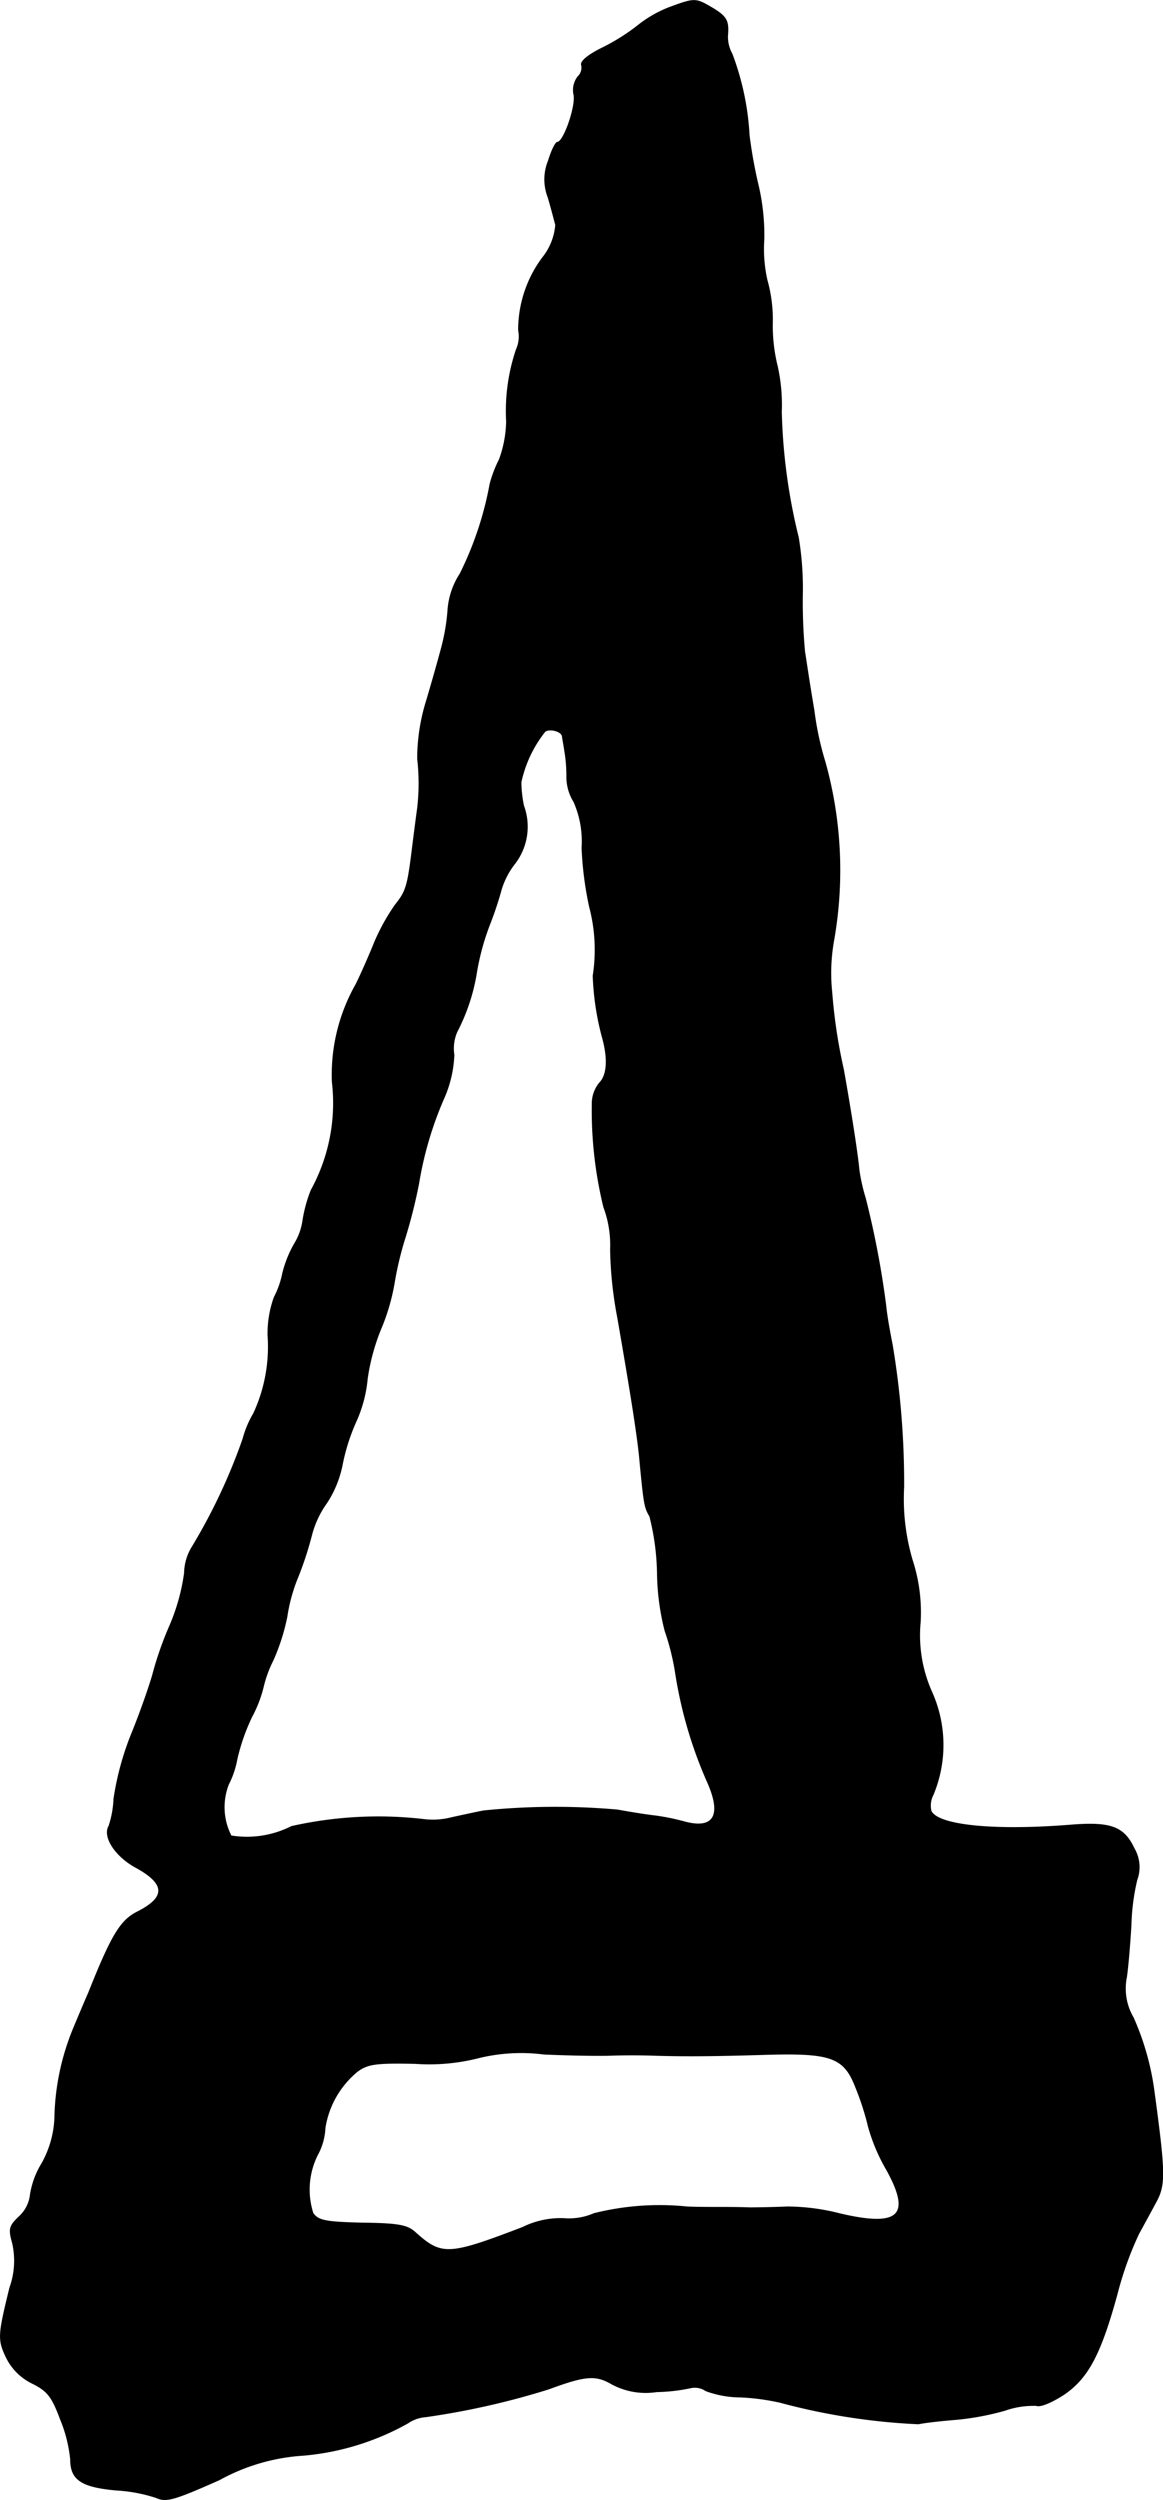 <?xml version="1.0" encoding="UTF-8"?>
<svg xmlns="http://www.w3.org/2000/svg"
     version="1.1"
     width="5.563mm"
     height="11.954mm"
     viewBox="0 0 15.77 33.885">
   <defs>
      <style type="text/css"><![CDATA[
      .a {
        stroke: #000;
        stroke-linecap: round;
        stroke-linejoin: round;
        stroke-width: 0.01px;
      }
    ]]></style>
   </defs>
   <path class="a"
         d="M9.078.099a1.628,1.628,0,0,0-.424.242,2.761,2.761,0,0,1-.479.303C7.976.741,7.867.832,7.885.88a.166.166,0,0,1-.048.157.297.297,0,0,0-.055.248c.03.157-.139.642-.224.642-.024,0-.079.109-.121.248a.67.67,0,0,0-.006.497c.042.139.085.309.103.376a.812.812,0,0,1-.176.442,1.64,1.64,0,0,0-.327.987.428.428,0,0,1-.03.26,2.605,2.605,0,0,0-.133.975,1.579,1.579,0,0,1-.097.515,1.657,1.657,0,0,0-.127.333,4.556,4.556,0,0,1-.406,1.217,1.038,1.038,0,0,0-.164.478,2.761,2.761,0,0,1-.085.515c-.03.115-.121.442-.206.727a2.637,2.637,0,0,0-.121.787,2.944,2.944,0,0,1,0,.666c-.012.085-.042.315-.067.515-.067.545-.085.612-.236.8a2.816,2.816,0,0,0-.279.503c-.073.182-.188.442-.254.575a2.481,2.481,0,0,0-.321,1.32,2.45,2.45,0,0,1-.285,1.466,1.885,1.885,0,0,0-.115.424.818.818,0,0,1-.115.309,1.574,1.574,0,0,0-.157.394,1.204,1.204,0,0,1-.115.327,1.45,1.45,0,0,0-.085.515,2.154,2.154,0,0,1-.194,1.06,1.363,1.363,0,0,0-.145.345A7.801,7.801,0,0,1,2.61,20.959a.698.698,0,0,0-.109.363,2.767,2.767,0,0,1-.2.715,4.631,4.631,0,0,0-.224.636c-.024.097-.145.46-.279.793a3.893,3.893,0,0,0-.254.915,1.336,1.336,0,0,1-.067.369c-.085.145.085.406.357.557.412.224.424.406.03.606-.23.115-.351.315-.66,1.09-.079.182-.176.412-.218.515a3.335,3.335,0,0,0-.242,1.133,1.376,1.376,0,0,1-.176.672,1.155,1.155,0,0,0-.157.424.47.47,0,0,1-.151.297c-.133.127-.145.164-.091.357a1.075,1.075,0,0,1-.036.606c-.157.642-.164.703-.048.945a.76.76,0,0,0,.351.351c.206.103.267.176.382.485a1.915,1.915,0,0,1,.139.551c0,.273.151.369.612.412a2.119,2.119,0,0,1,.551.103c.133.061.242.03.854-.242a2.708,2.708,0,0,1,1.151-.333,3.516,3.516,0,0,0,1.405-.436.488.488,0,0,1,.242-.085,10.509,10.509,0,0,0,1.666-.376c.509-.188.642-.194.86-.067a.972.972,0,0,0,.606.103,2.433,2.433,0,0,0,.472-.055.261.261,0,0,1,.194.042,1.362,1.362,0,0,0,.466.085,3.056,3.056,0,0,1,.545.073,8.696,8.696,0,0,0,1.872.291c.121-.024.363-.048.527-.061a3.72,3.72,0,0,0,.642-.121,1.178,1.178,0,0,1,.43-.067c.055.024.218-.048.376-.151.327-.224.497-.545.721-1.363a4.598,4.598,0,0,1,.291-.812c.079-.145.182-.333.224-.412.139-.248.139-.382-.012-1.502a3.628,3.628,0,0,0-.285-1.018.777.777,0,0,1-.091-.551c.024-.17.048-.485.061-.703a2.961,2.961,0,0,1,.079-.612.498.498,0,0,0-.036-.424c-.139-.297-.315-.363-.854-.321-1.048.085-1.823.006-1.902-.194a.321.321,0,0,1,.03-.218,1.753,1.753,0,0,0-.018-1.387,1.882,1.882,0,0,1-.157-.951,2.294,2.294,0,0,0-.109-.842,2.93,2.93,0,0,1-.115-.987,11.359,11.359,0,0,0-.157-1.938c-.03-.151-.073-.382-.085-.515a12.323,12.323,0,0,0-.279-1.466,2.485,2.485,0,0,1-.085-.376c-.024-.267-.139-.963-.212-1.369a7.168,7.168,0,0,1-.157-1.042,2.507,2.507,0,0,1,.024-.697,5.465,5.465,0,0,0-.115-2.423,4.154,4.154,0,0,1-.151-.703c-.055-.321-.109-.684-.127-.8a7.293,7.293,0,0,1-.03-.757,4.23,4.23,0,0,0-.055-.787,7.849,7.849,0,0,1-.23-1.702,2.435,2.435,0,0,0-.055-.618,2.253,2.253,0,0,1-.067-.581,1.986,1.986,0,0,0-.073-.588,1.922,1.922,0,0,1-.042-.551,2.984,2.984,0,0,0-.073-.715,6.374,6.374,0,0,1-.127-.697A3.672,3.672,0,0,0,9.926.729.478.478,0,0,1,9.866.487C9.884.281,9.854.226,9.666.111,9.43-.028,9.424-.028,9.078.099ZM7.625,9.978c0,.018.018.103.03.188a2.053,2.053,0,0,1,.03.351.64.64,0,0,0,.097.351,1.334,1.334,0,0,1,.109.624,4.685,4.685,0,0,0,.103.8,2.28,2.28,0,0,1,.048.933,3.709,3.709,0,0,0,.121.818c.085.297.073.521-.03.63a.441.441,0,0,0-.103.26,5.521,5.521,0,0,0,.157,1.429,1.472,1.472,0,0,1,.091.575,5.342,5.342,0,0,0,.097.921c.182,1.048.279,1.66.303,1.968.055.563.061.606.133.727a3.363,3.363,0,0,1,.103.775,3.304,3.304,0,0,0,.103.775,3.319,3.319,0,0,1,.145.588,5.881,5.881,0,0,0,.424,1.448c.212.466.097.666-.315.551a3.018,3.018,0,0,0-.394-.079c-.109-.012-.333-.048-.503-.079a9.604,9.604,0,0,0-1.817.012c-.097.018-.291.061-.43.091a1.018,1.018,0,0,1-.394.024,5.358,5.358,0,0,0-1.781.097,1.336,1.336,0,0,1-.818.127.851.851,0,0,1-.036-.697,1.227,1.227,0,0,0,.115-.339,2.733,2.733,0,0,1,.2-.575,1.721,1.721,0,0,0,.157-.406,1.623,1.623,0,0,1,.133-.363,2.849,2.849,0,0,0,.188-.588,2.293,2.293,0,0,1,.151-.545,4.603,4.603,0,0,0,.182-.557,1.307,1.307,0,0,1,.206-.442,1.466,1.466,0,0,0,.212-.521,2.686,2.686,0,0,1,.188-.588,1.808,1.808,0,0,0,.151-.575,2.829,2.829,0,0,1,.182-.672,2.833,2.833,0,0,0,.182-.618,4.503,4.503,0,0,1,.151-.63,7.071,7.071,0,0,0,.182-.727,4.826,4.826,0,0,1,.345-1.163,1.605,1.605,0,0,0,.133-.581.56.56,0,0,1,.042-.315,2.641,2.641,0,0,0,.267-.818,3.344,3.344,0,0,1,.176-.636,4.635,4.635,0,0,0,.157-.472,1.076,1.076,0,0,1,.188-.357.822.822,0,0,0,.115-.775,1.628,1.628,0,0,1-.036-.321,1.663,1.663,0,0,1,.327-.69C7.461,9.869,7.613,9.911,7.625,9.978Zm.66,17.88c.151-.006.412-.006.575,0,.394.012.769.012,1.545-.012.872-.024,1.042.042,1.199.448a3.676,3.676,0,0,1,.17.527,2.475,2.475,0,0,0,.248.588c.345.624.17.787-.642.594a2.914,2.914,0,0,0-.703-.091c-.133.006-.363.012-.515.012-.151-.006-.351-.006-.454-.006-.097,0-.279,0-.394-.006a3.652,3.652,0,0,0-1.26.091.851.851,0,0,1-.412.067,1.168,1.168,0,0,0-.557.121c-.999.382-1.096.388-1.448.073-.109-.103-.23-.127-.721-.133-.497-.012-.6-.03-.672-.133a1.049,1.049,0,0,1,.079-.824.847.847,0,0,0,.085-.333,1.241,1.241,0,0,1,.436-.763c.139-.103.248-.121.787-.109a2.711,2.711,0,0,0,.866-.079,2.431,2.431,0,0,1,.878-.048C7.728,27.858,8.134,27.864,8.285,27.858Z"/>
</svg>
